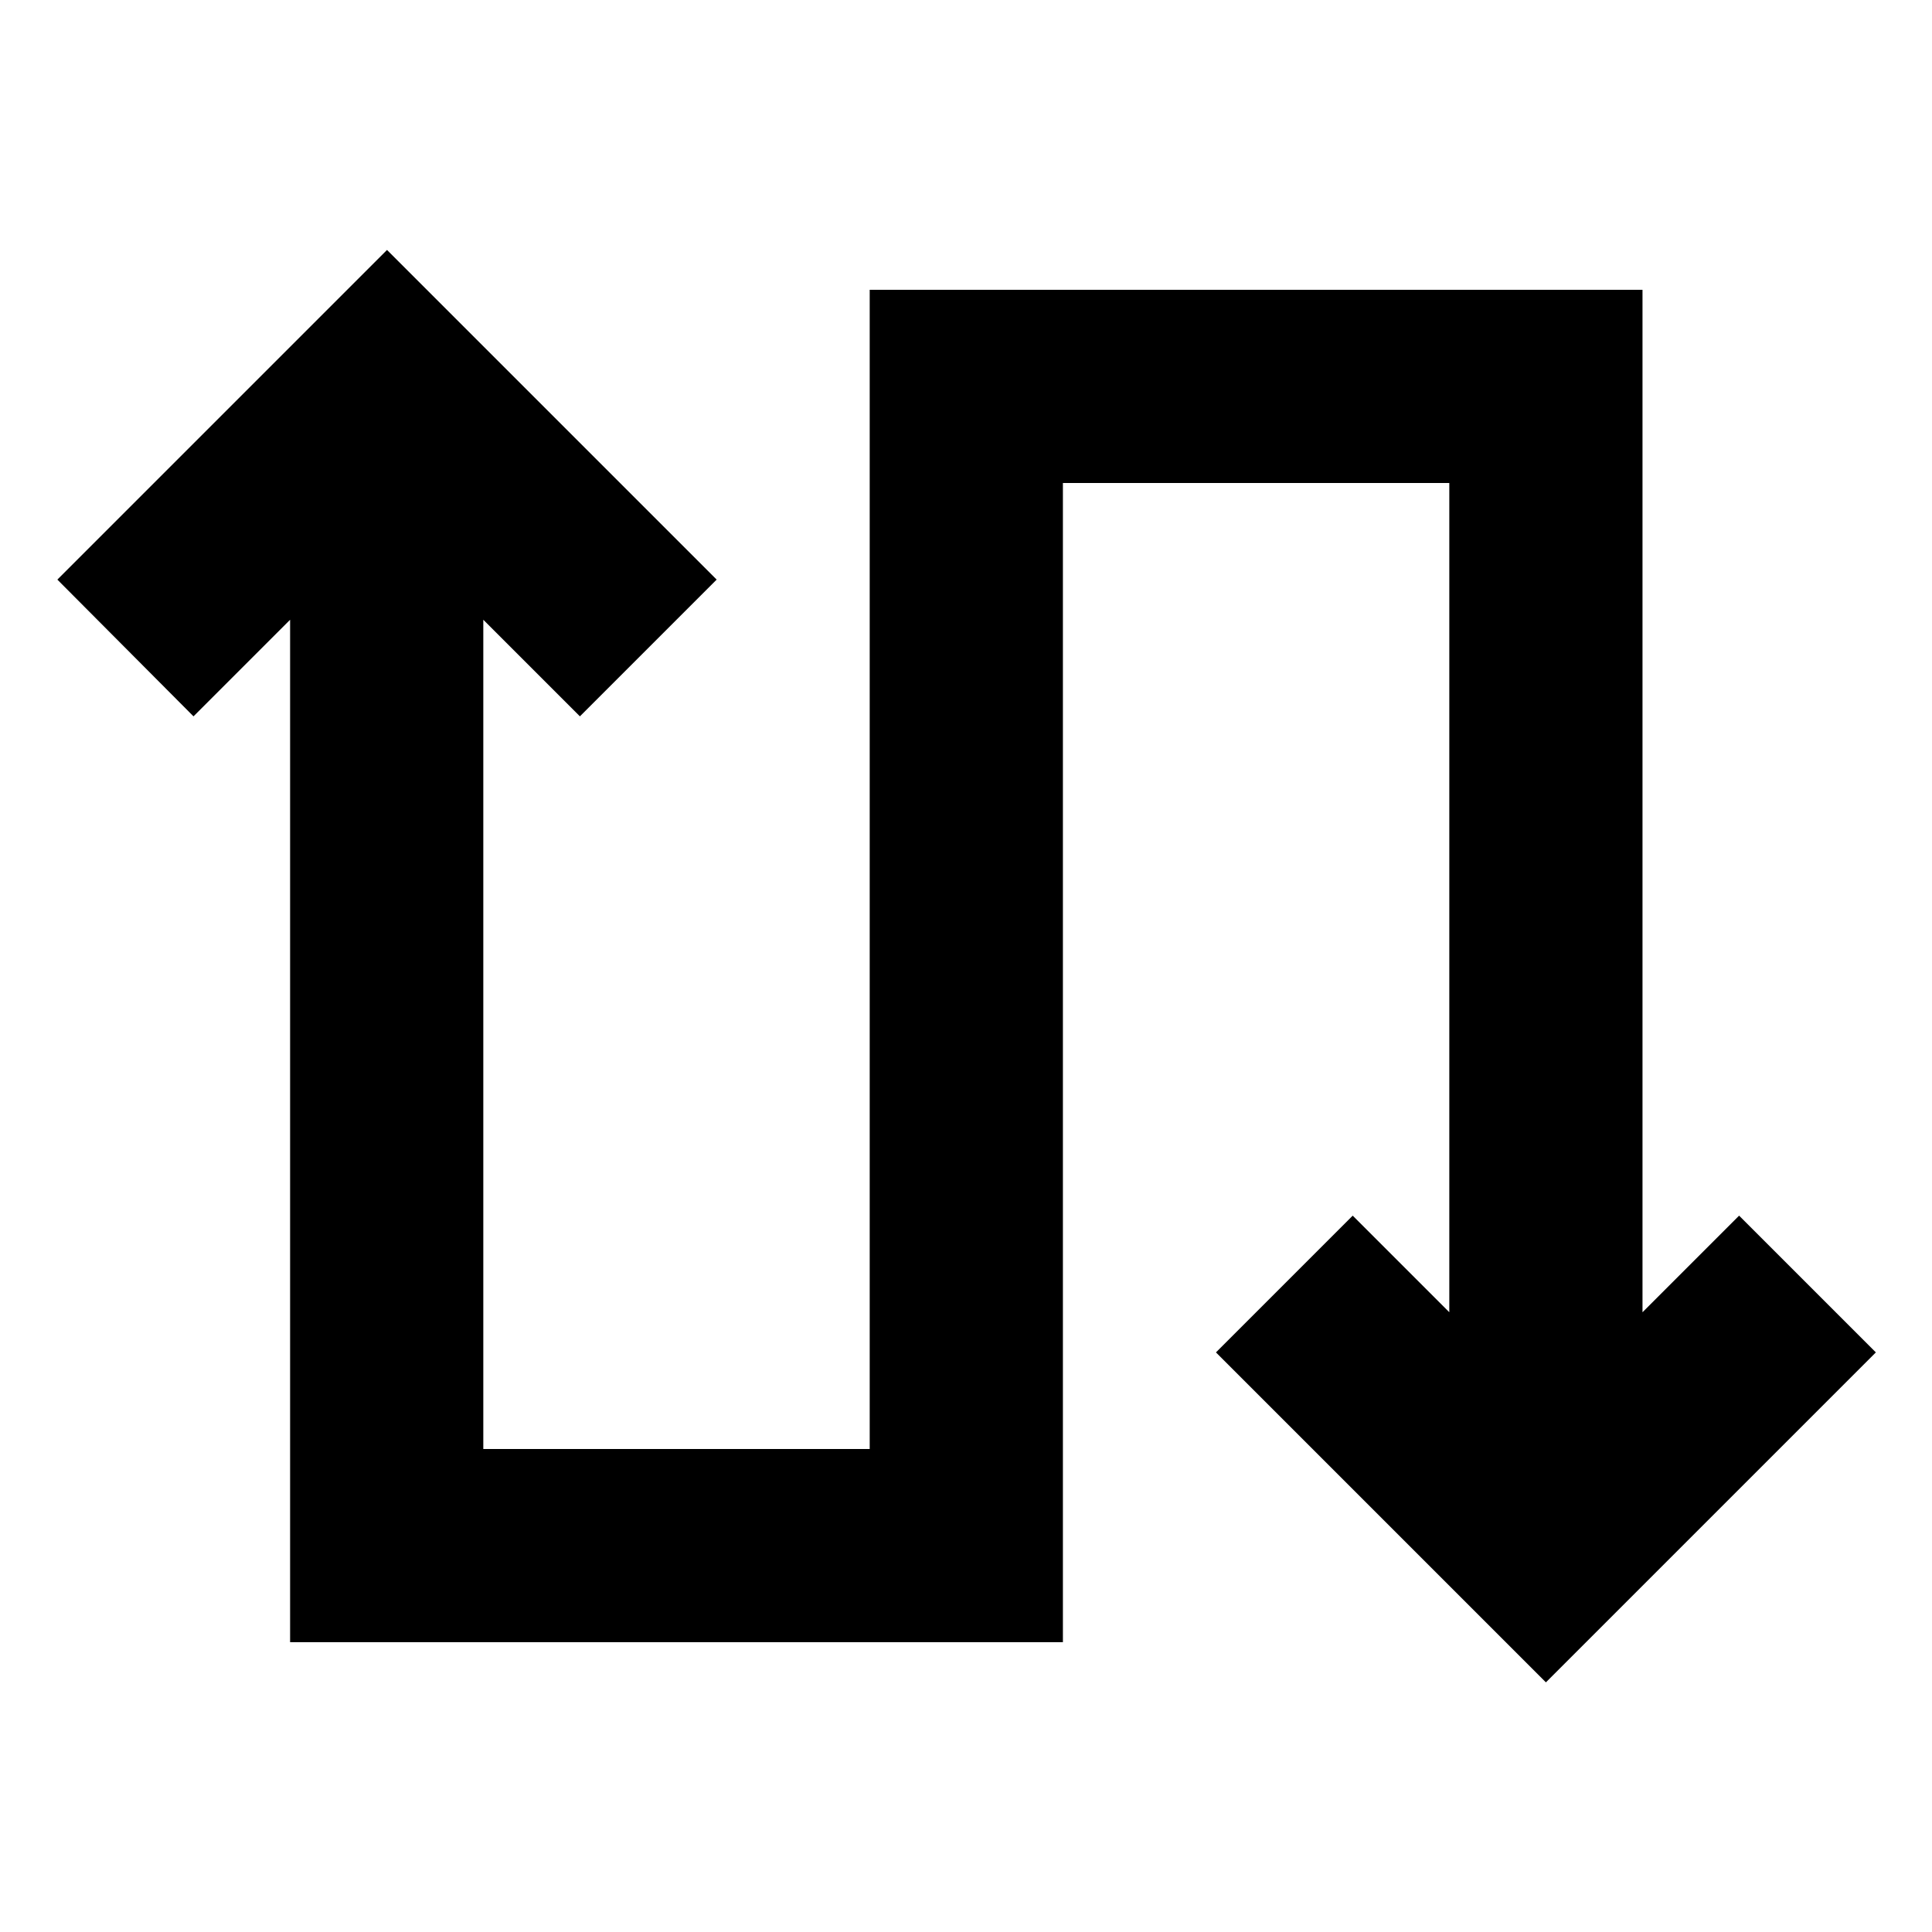 <svg xmlns="http://www.w3.org/2000/svg" viewBox="0 0 640 640"><!--! Font Awesome Pro 7.1.0 by @fontawesome - https://fontawesome.com License - https://fontawesome.com/license (Commercial License) Copyright 2025 Fonticons, Inc. --><path fill="currentColor" d="M19 192C27.2 183.8 56.1 154.9 105.6 105.4L128.2 82.8C136.4 91 165.3 119.9 214.8 169.4L237.4 192L192.1 237.3C174.8 220 164.1 209.3 160.1 205.3L160.1 480L288.1 480L288.1 96L544.1 96L544.1 434.7L576.1 402.7L621.4 448L512.1 557.3L402.8 448L448.1 402.7L480.1 434.7L480.1 160L352.1 160L352.1 544L96.1 544L96.1 205.3C92.1 209.3 81.4 220 64.1 237.3L19 192z"/></svg>